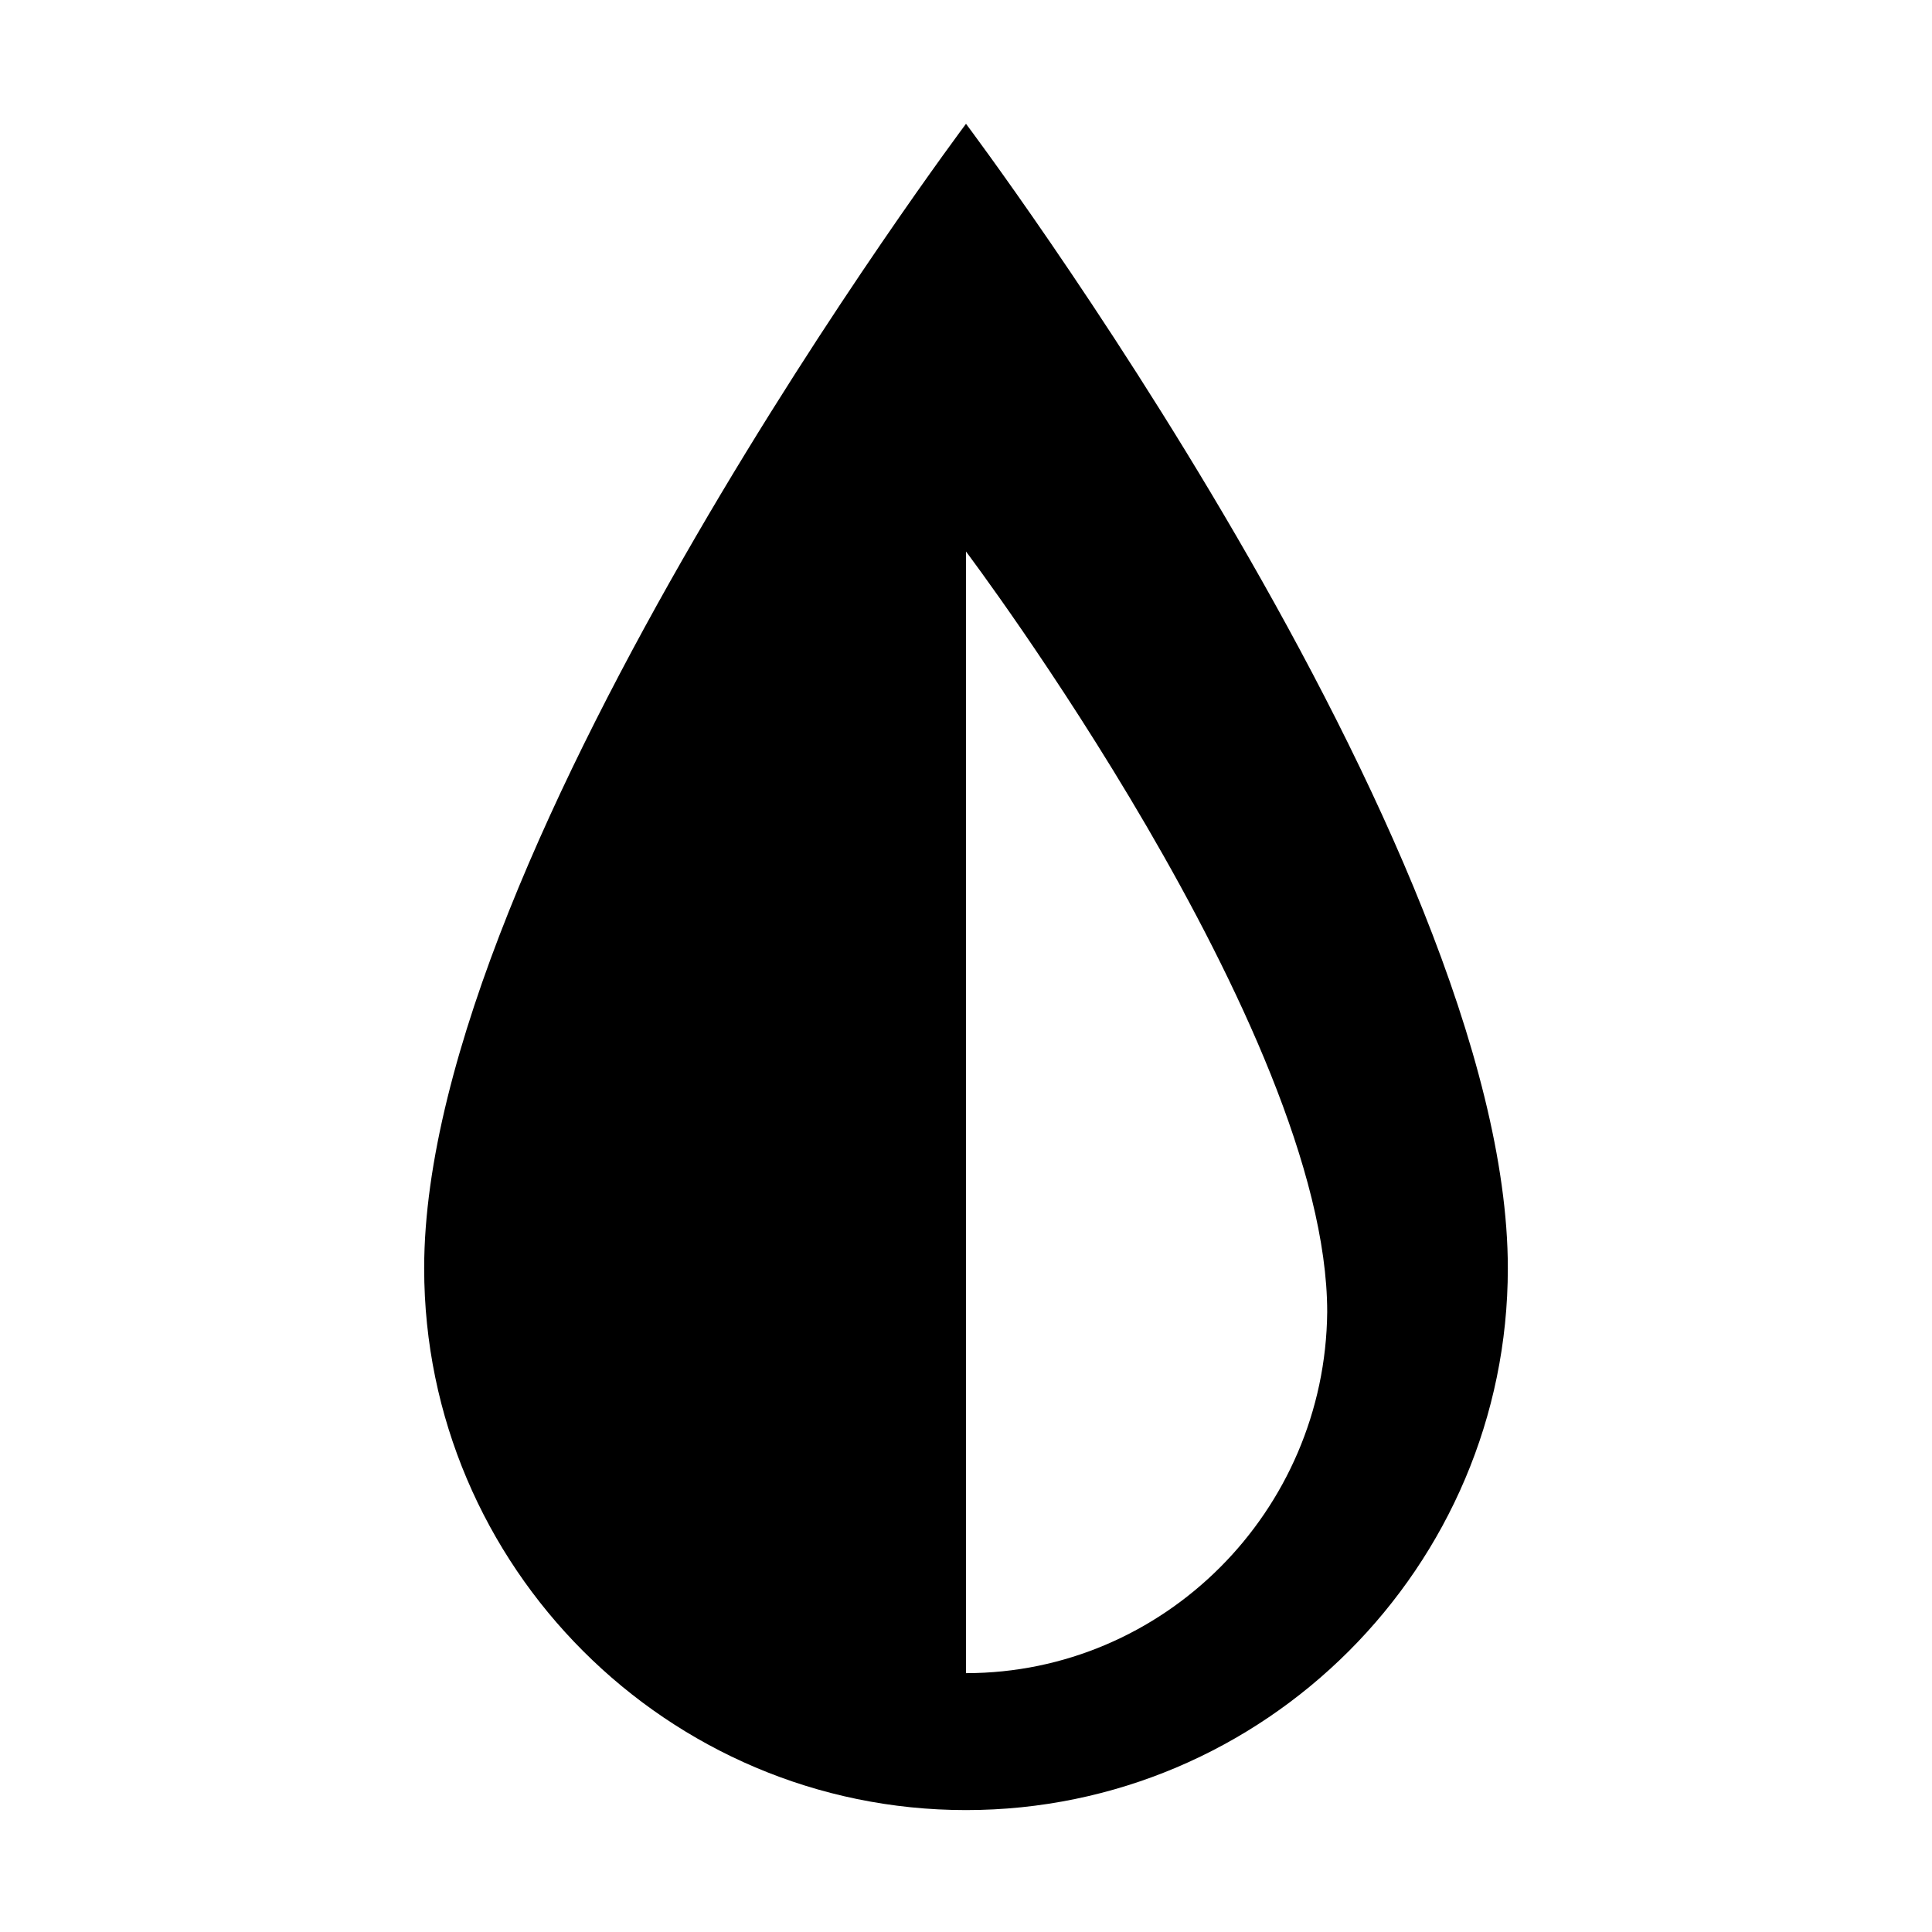 <?xml version="1.0" encoding="UTF-8"?>
<!-- Uploaded to: ICON Repo, www.iconrepo.com, Generator: ICON Repo Mixer Tools -->
<svg fill="#000000" width="800px" height="800px" version="1.1" viewBox="144 144 512 512" xmlns="http://www.w3.org/2000/svg">
 <path d="m400 176.81s-143.59 191.45-143.59 303.29c0 79.098 64.488 143.59 143.59 143.59s143.59-64.488 143.59-143.59c0-112.35-143.59-303.29-143.59-303.29zm0 410.6v-297.25s95.723 126.96 95.723 201.52c-0.504 52.902-43.328 95.723-95.723 95.723z"/>
</svg>